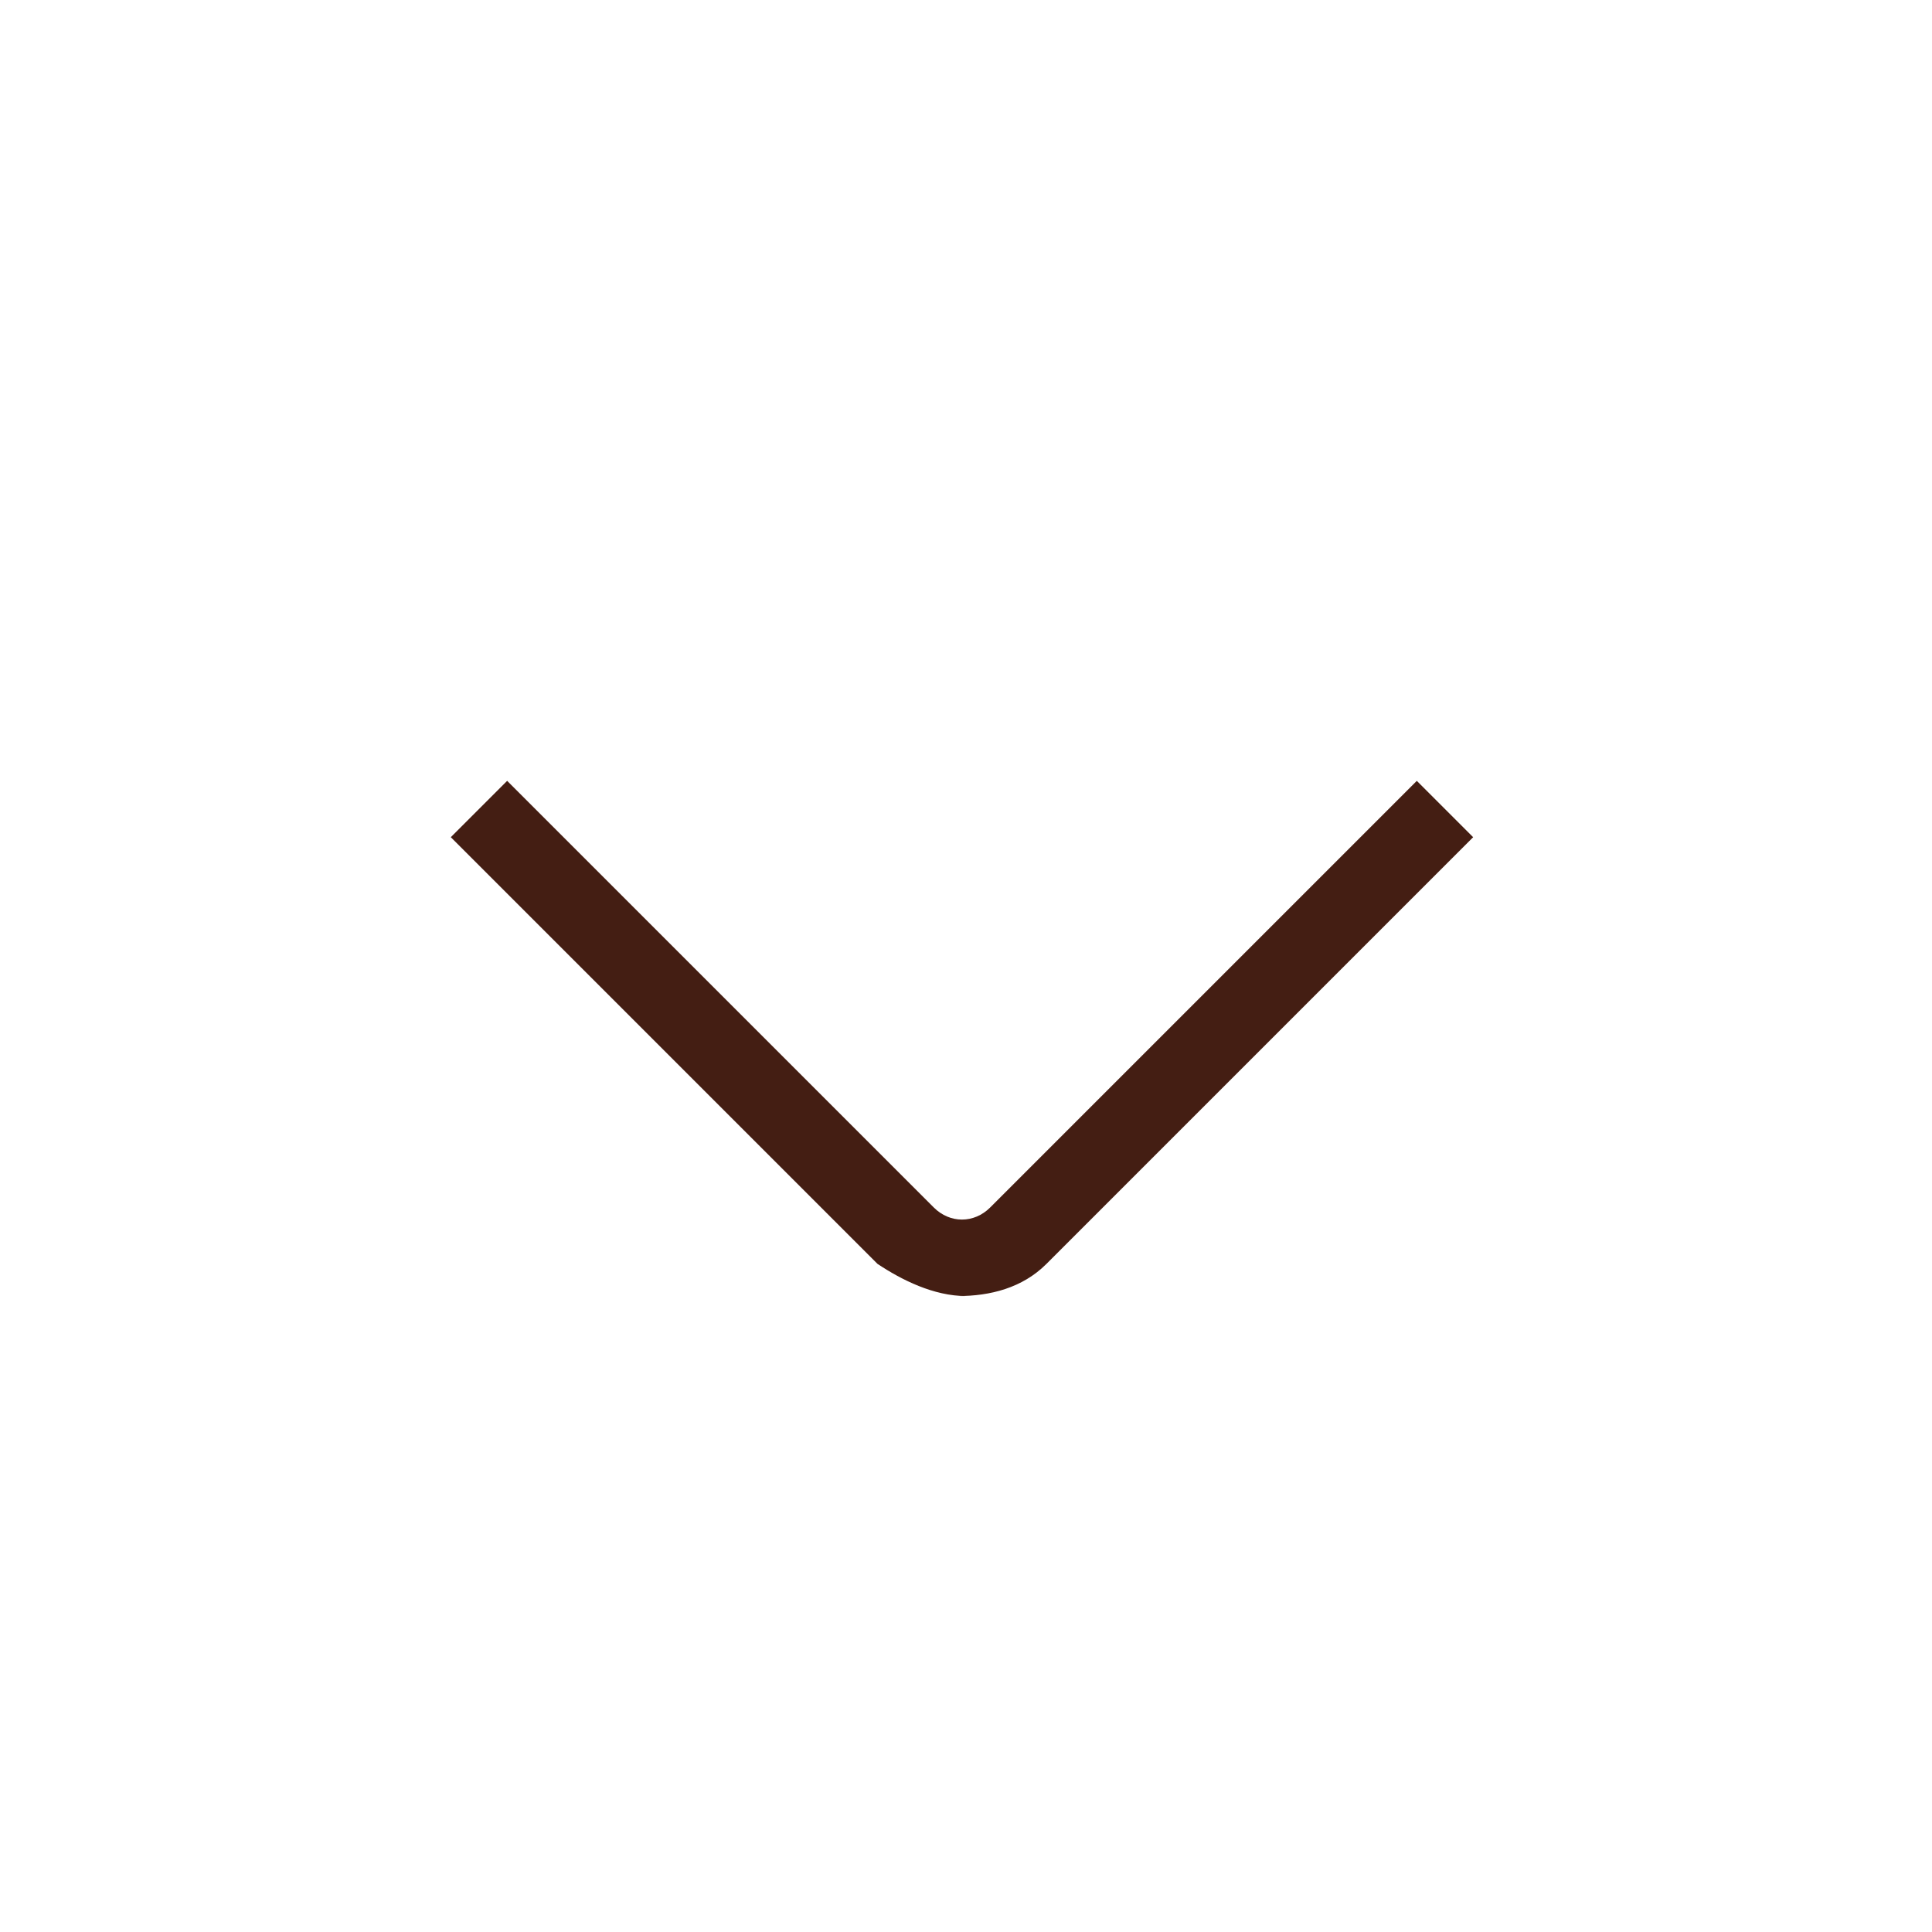 <?xml version="1.0" encoding="UTF-8"?>
<svg id="Layer_1" xmlns="http://www.w3.org/2000/svg" version="1.1" viewBox="0 0 24 24">
  <!-- Generator: Adobe Illustrator 29.7.1, SVG Export Plug-In . SVG Version: 2.1.1 Build 8)  -->
  <defs>
    <style>
      .st0 {
        fill: #441e13;
      }
    </style>
  </defs>
  <path class="st0" d="M12,16.1c-.4,0-.8-.2-1.1-.4l-5.3-5.3.7-.7,5.3,5.3c.2.2.5.2.7,0l5.3-5.3.7.7-5.3,5.3c-.3.3-.7.4-1.1.4h0Z"/>
</svg>